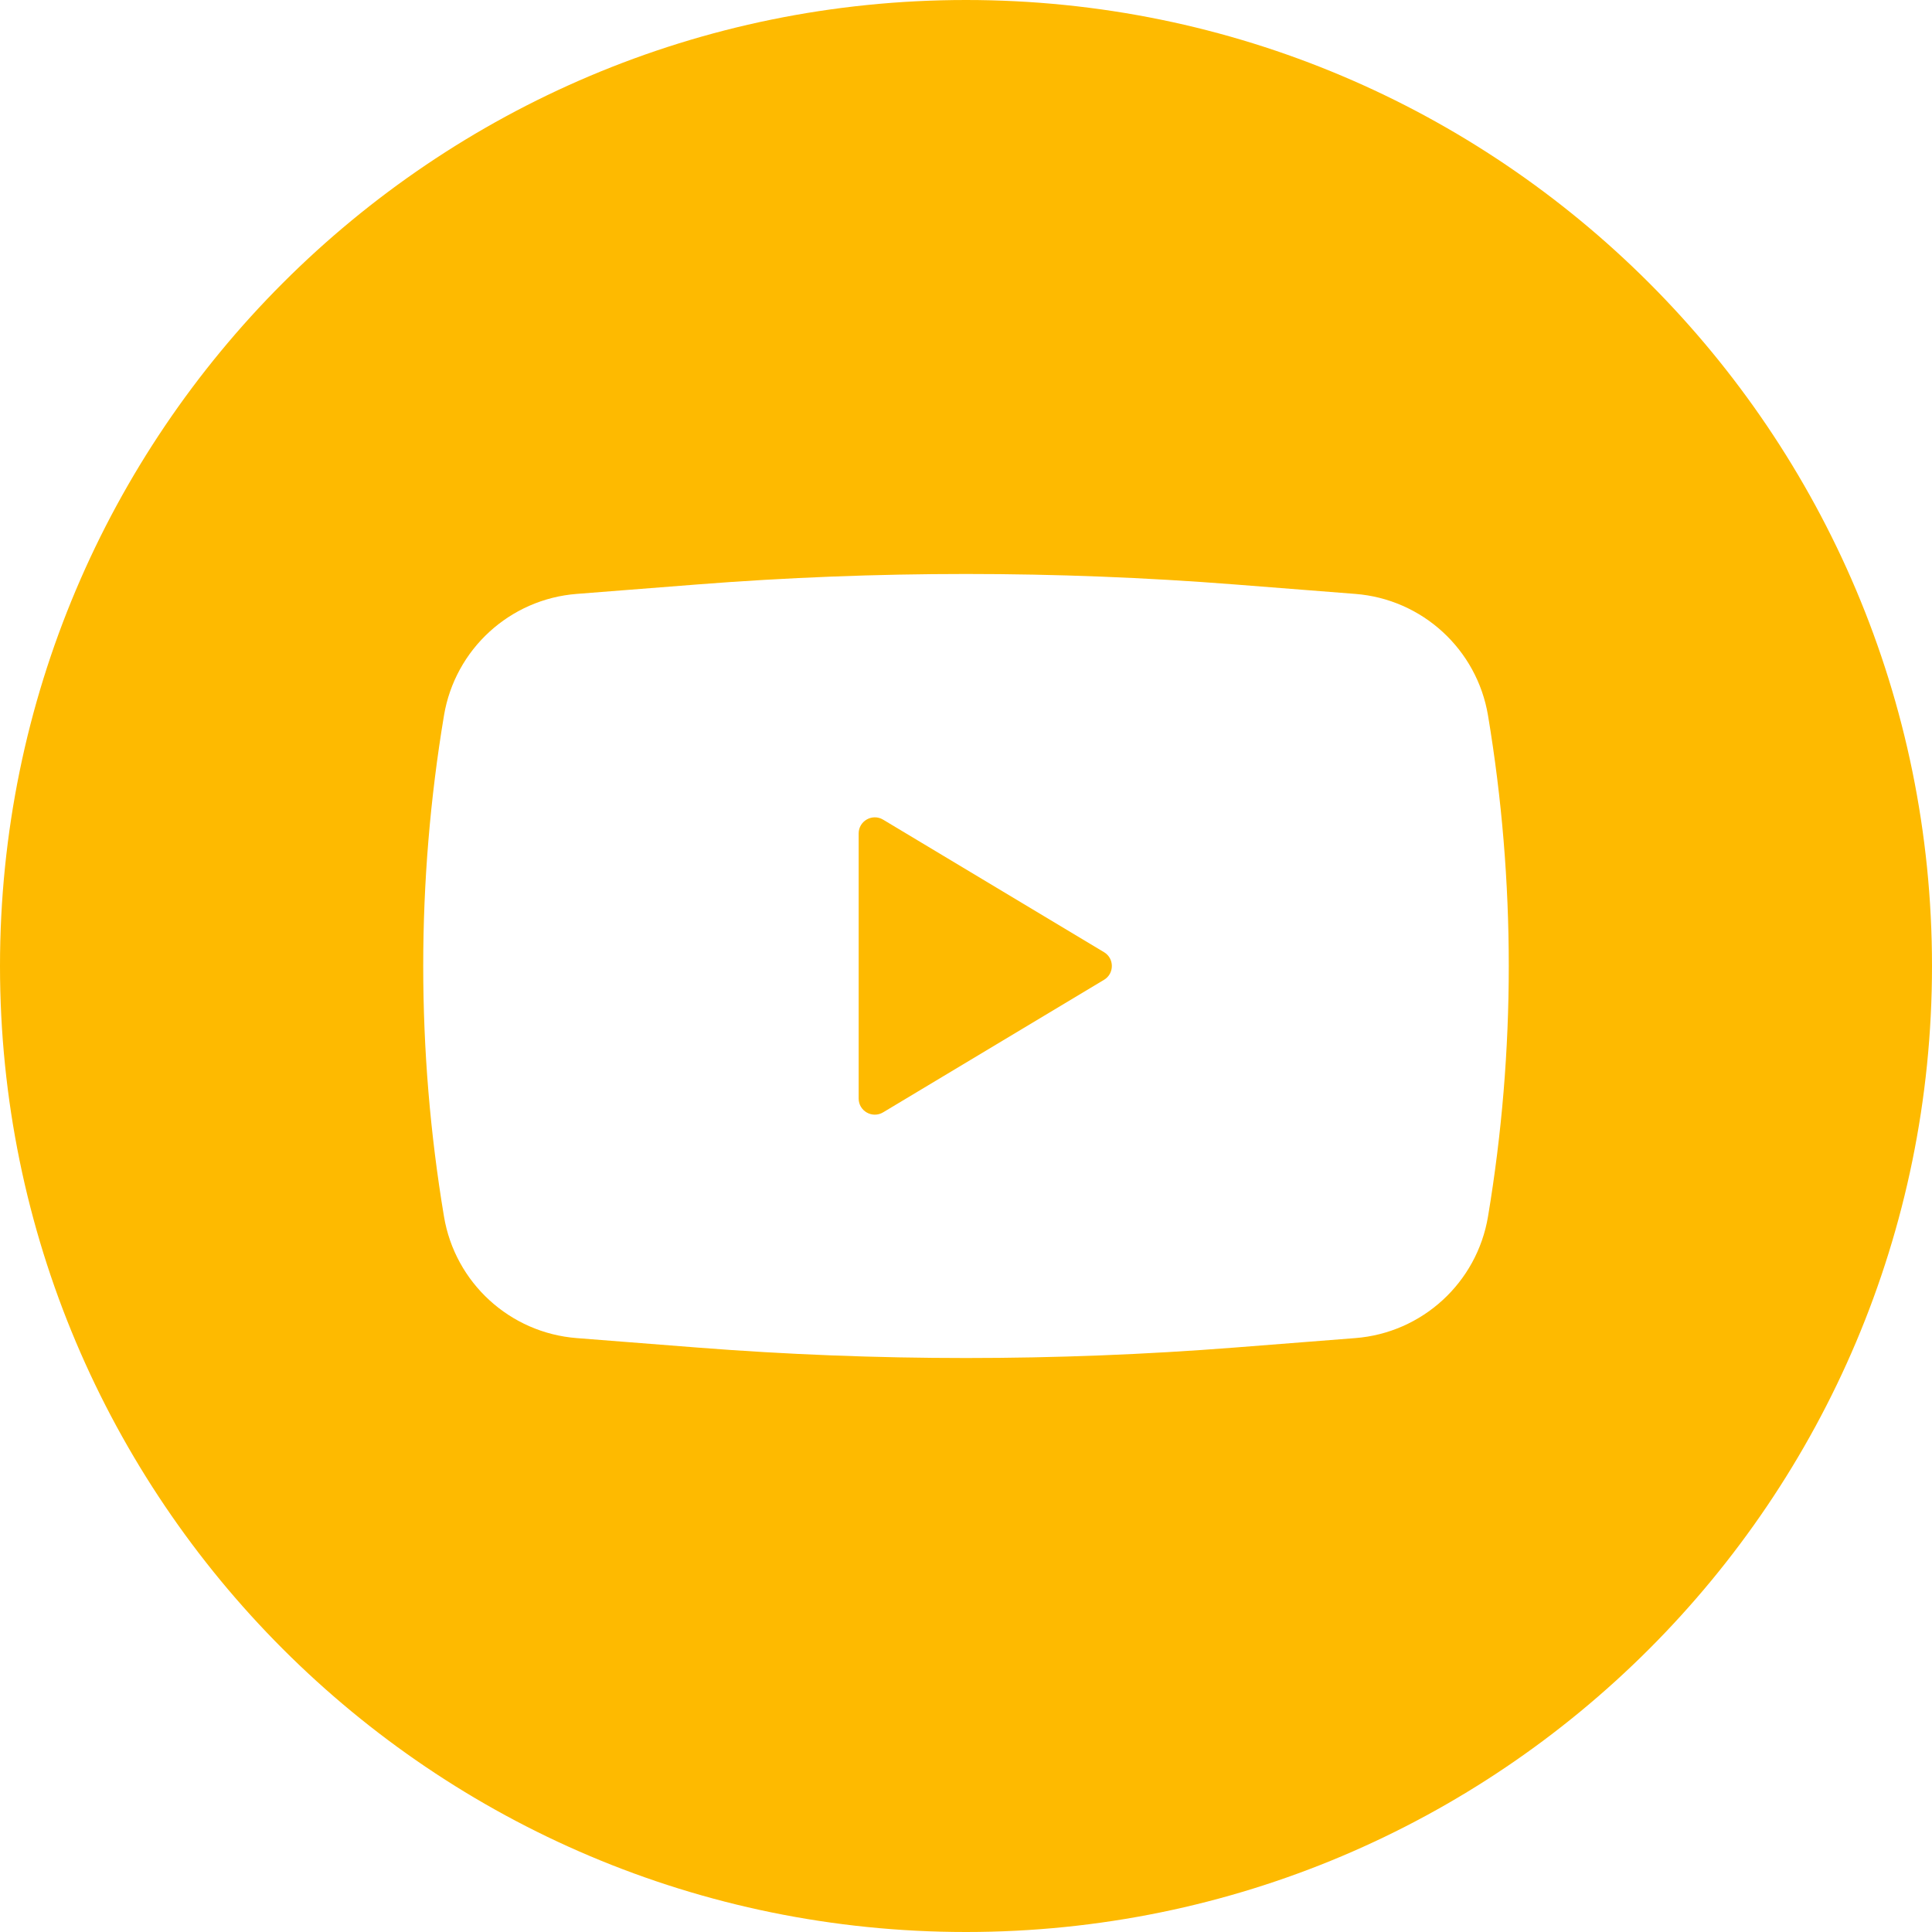 <?xml version="1.0" encoding="UTF-8"?> <svg xmlns="http://www.w3.org/2000/svg" width="25" height="25" viewBox="0 0 25 25" fill="none"> <path fill-rule="evenodd" clip-rule="evenodd" d="M12.5 25C19.404 25 25 19.404 25 12.5C25 5.596 19.404 0 12.5 0C5.596 0 0 5.596 0 12.5C0 19.404 5.596 25 12.5 25ZM15.98 7.563C13.664 7.382 11.336 7.382 9.02 7.563L7.464 7.685C6.597 7.752 5.888 8.402 5.745 9.259C5.387 11.405 5.387 13.595 5.745 15.741C5.888 16.598 6.597 17.248 7.464 17.315L9.02 17.437C11.336 17.618 13.664 17.618 15.98 17.437L17.536 17.315C18.403 17.248 19.112 16.598 19.255 15.741C19.613 13.595 19.613 11.405 19.255 9.259C19.112 8.402 18.403 7.752 17.536 7.685L15.98 7.563ZM11.111 10.785V14.215C11.111 14.377 11.288 14.477 11.427 14.394L14.286 12.679C14.421 12.598 14.421 12.402 14.286 12.321L11.427 10.606C11.288 10.523 11.111 10.623 11.111 10.785Z" fill="#FEBA00"></path> </svg> 
